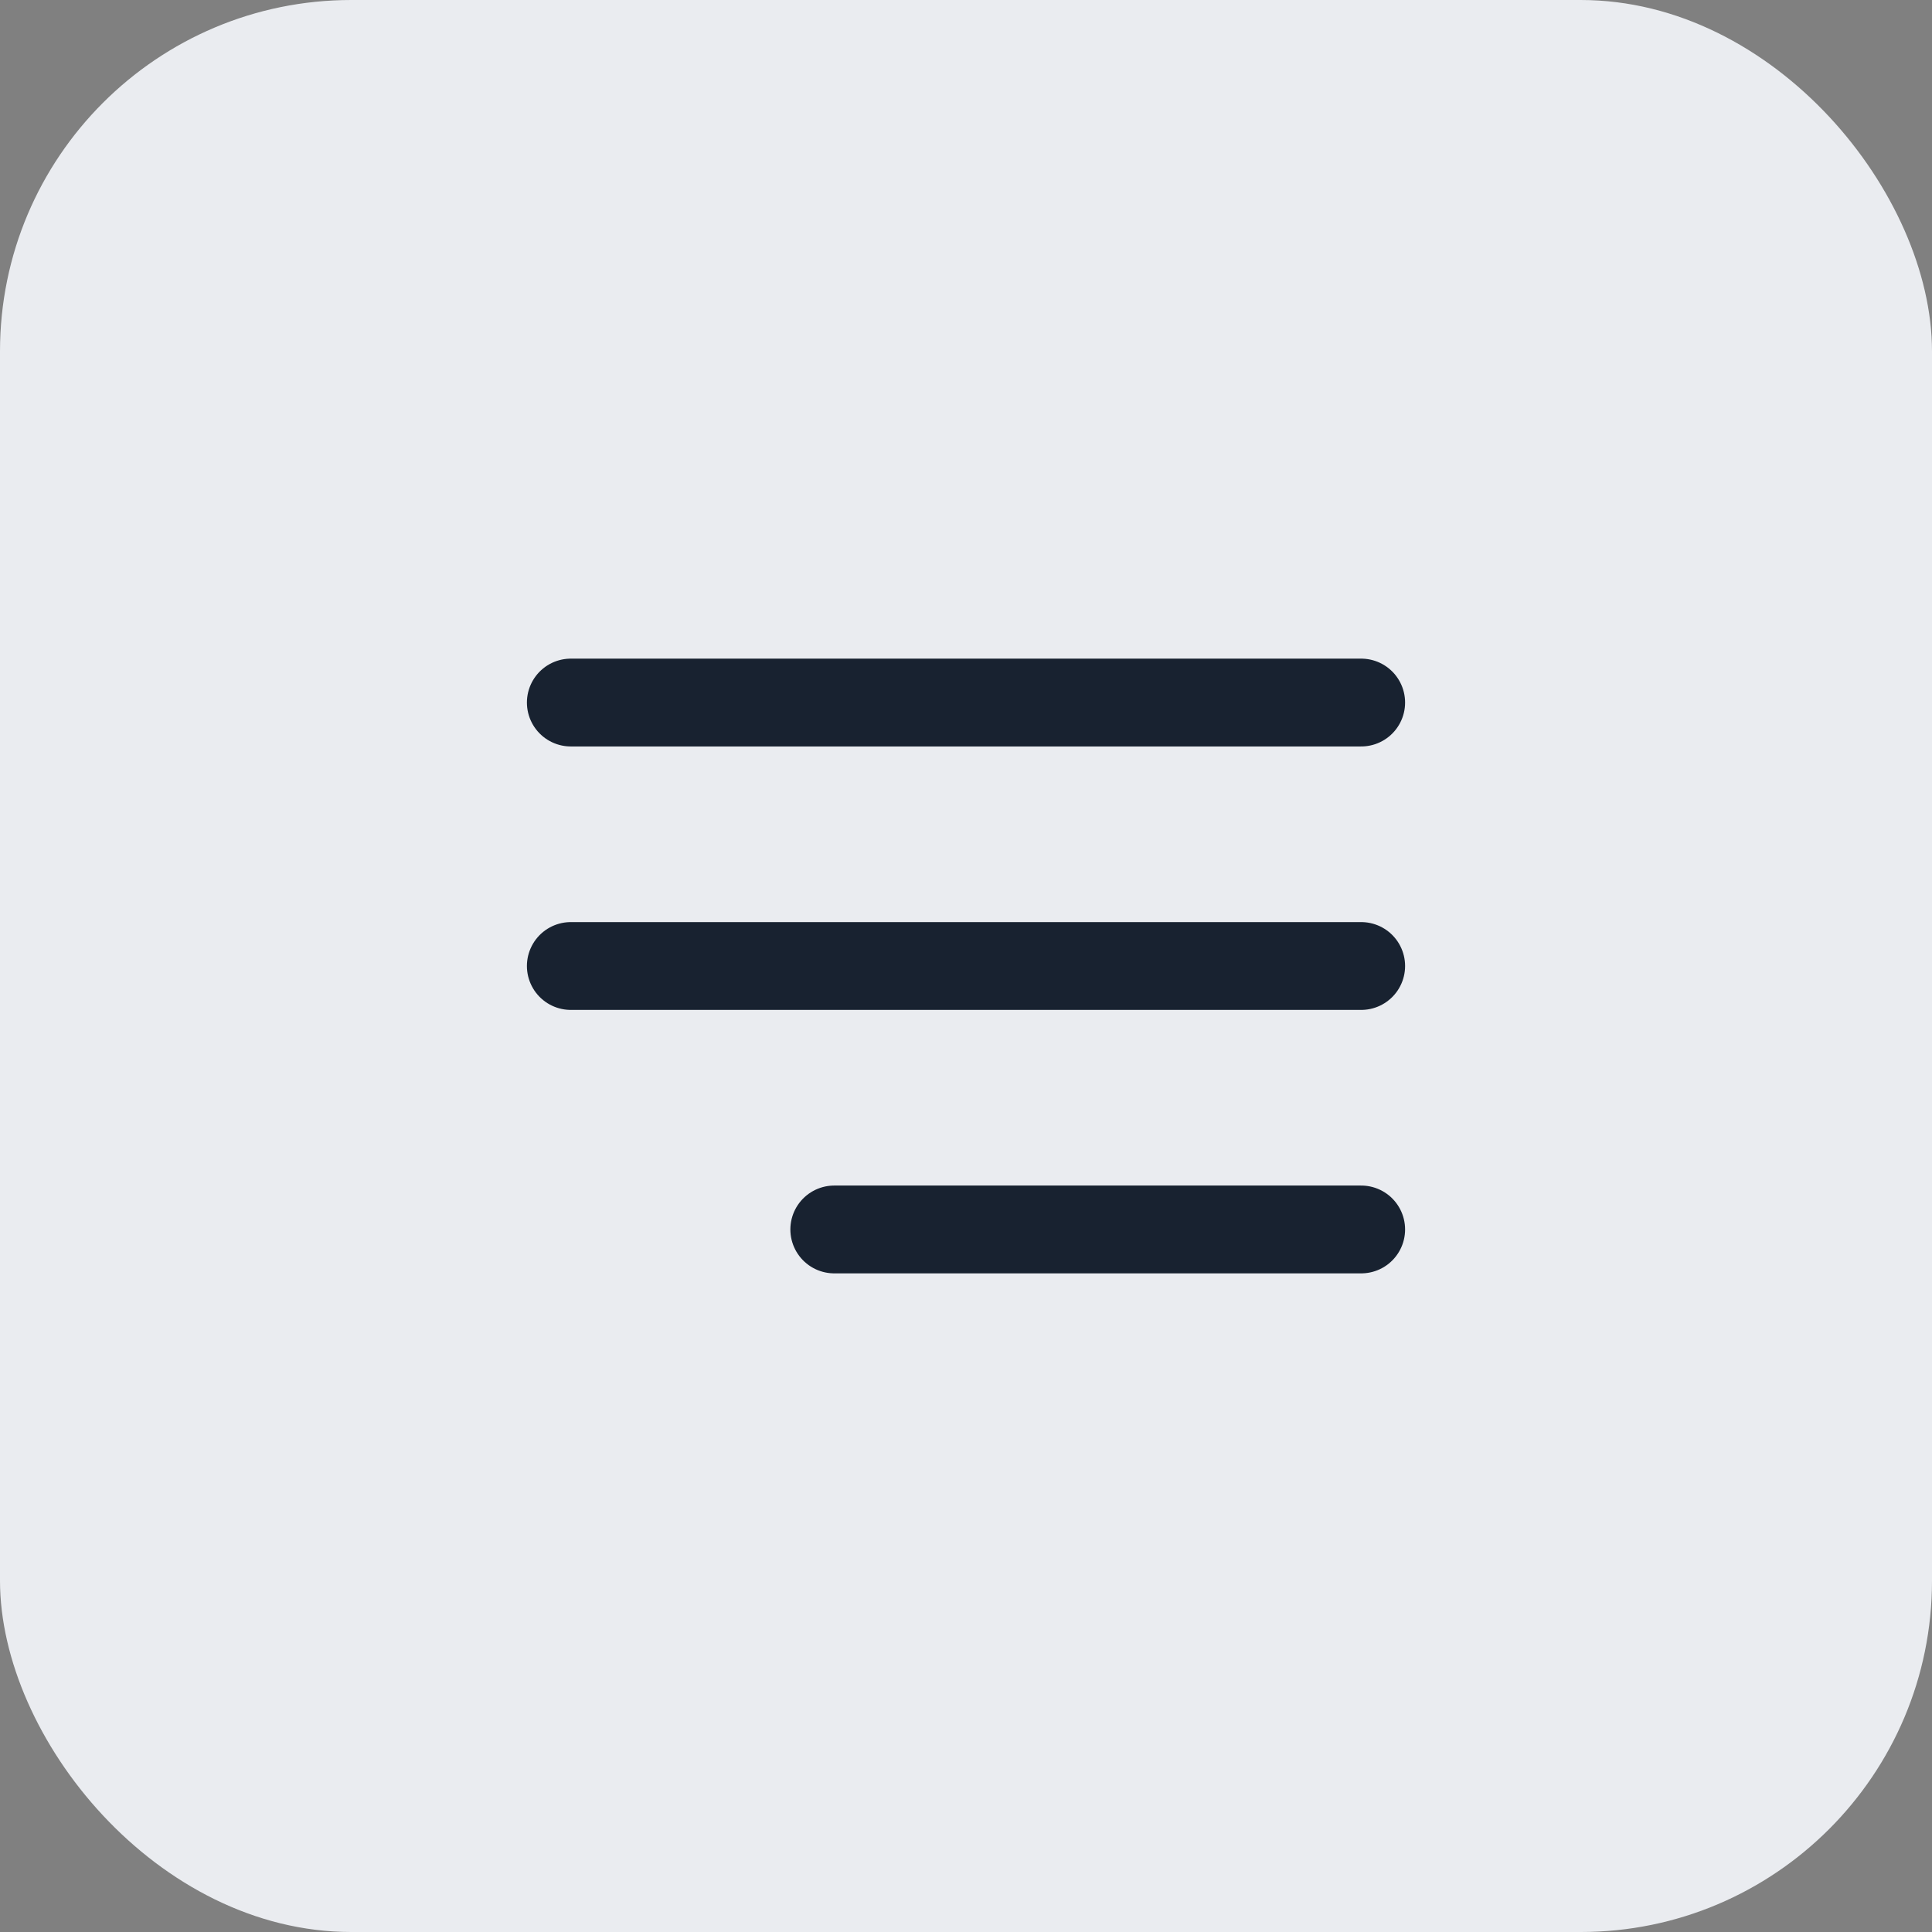 <svg width="44" height="44" viewBox="0 0 44 44" fill="none" xmlns="http://www.w3.org/2000/svg">
    <rect x="0" y="0" width="44" height="44" fill="#808080" stroke="none"/>
    <rect width="44" height="44" rx="8" fill="#EAECF0" />
    <path d="M13 22H31M13 16H31M19 28H31" stroke="#182230" stroke-width="2" stroke-linecap="round"
        stroke-linejoin="round" />
</svg>
    